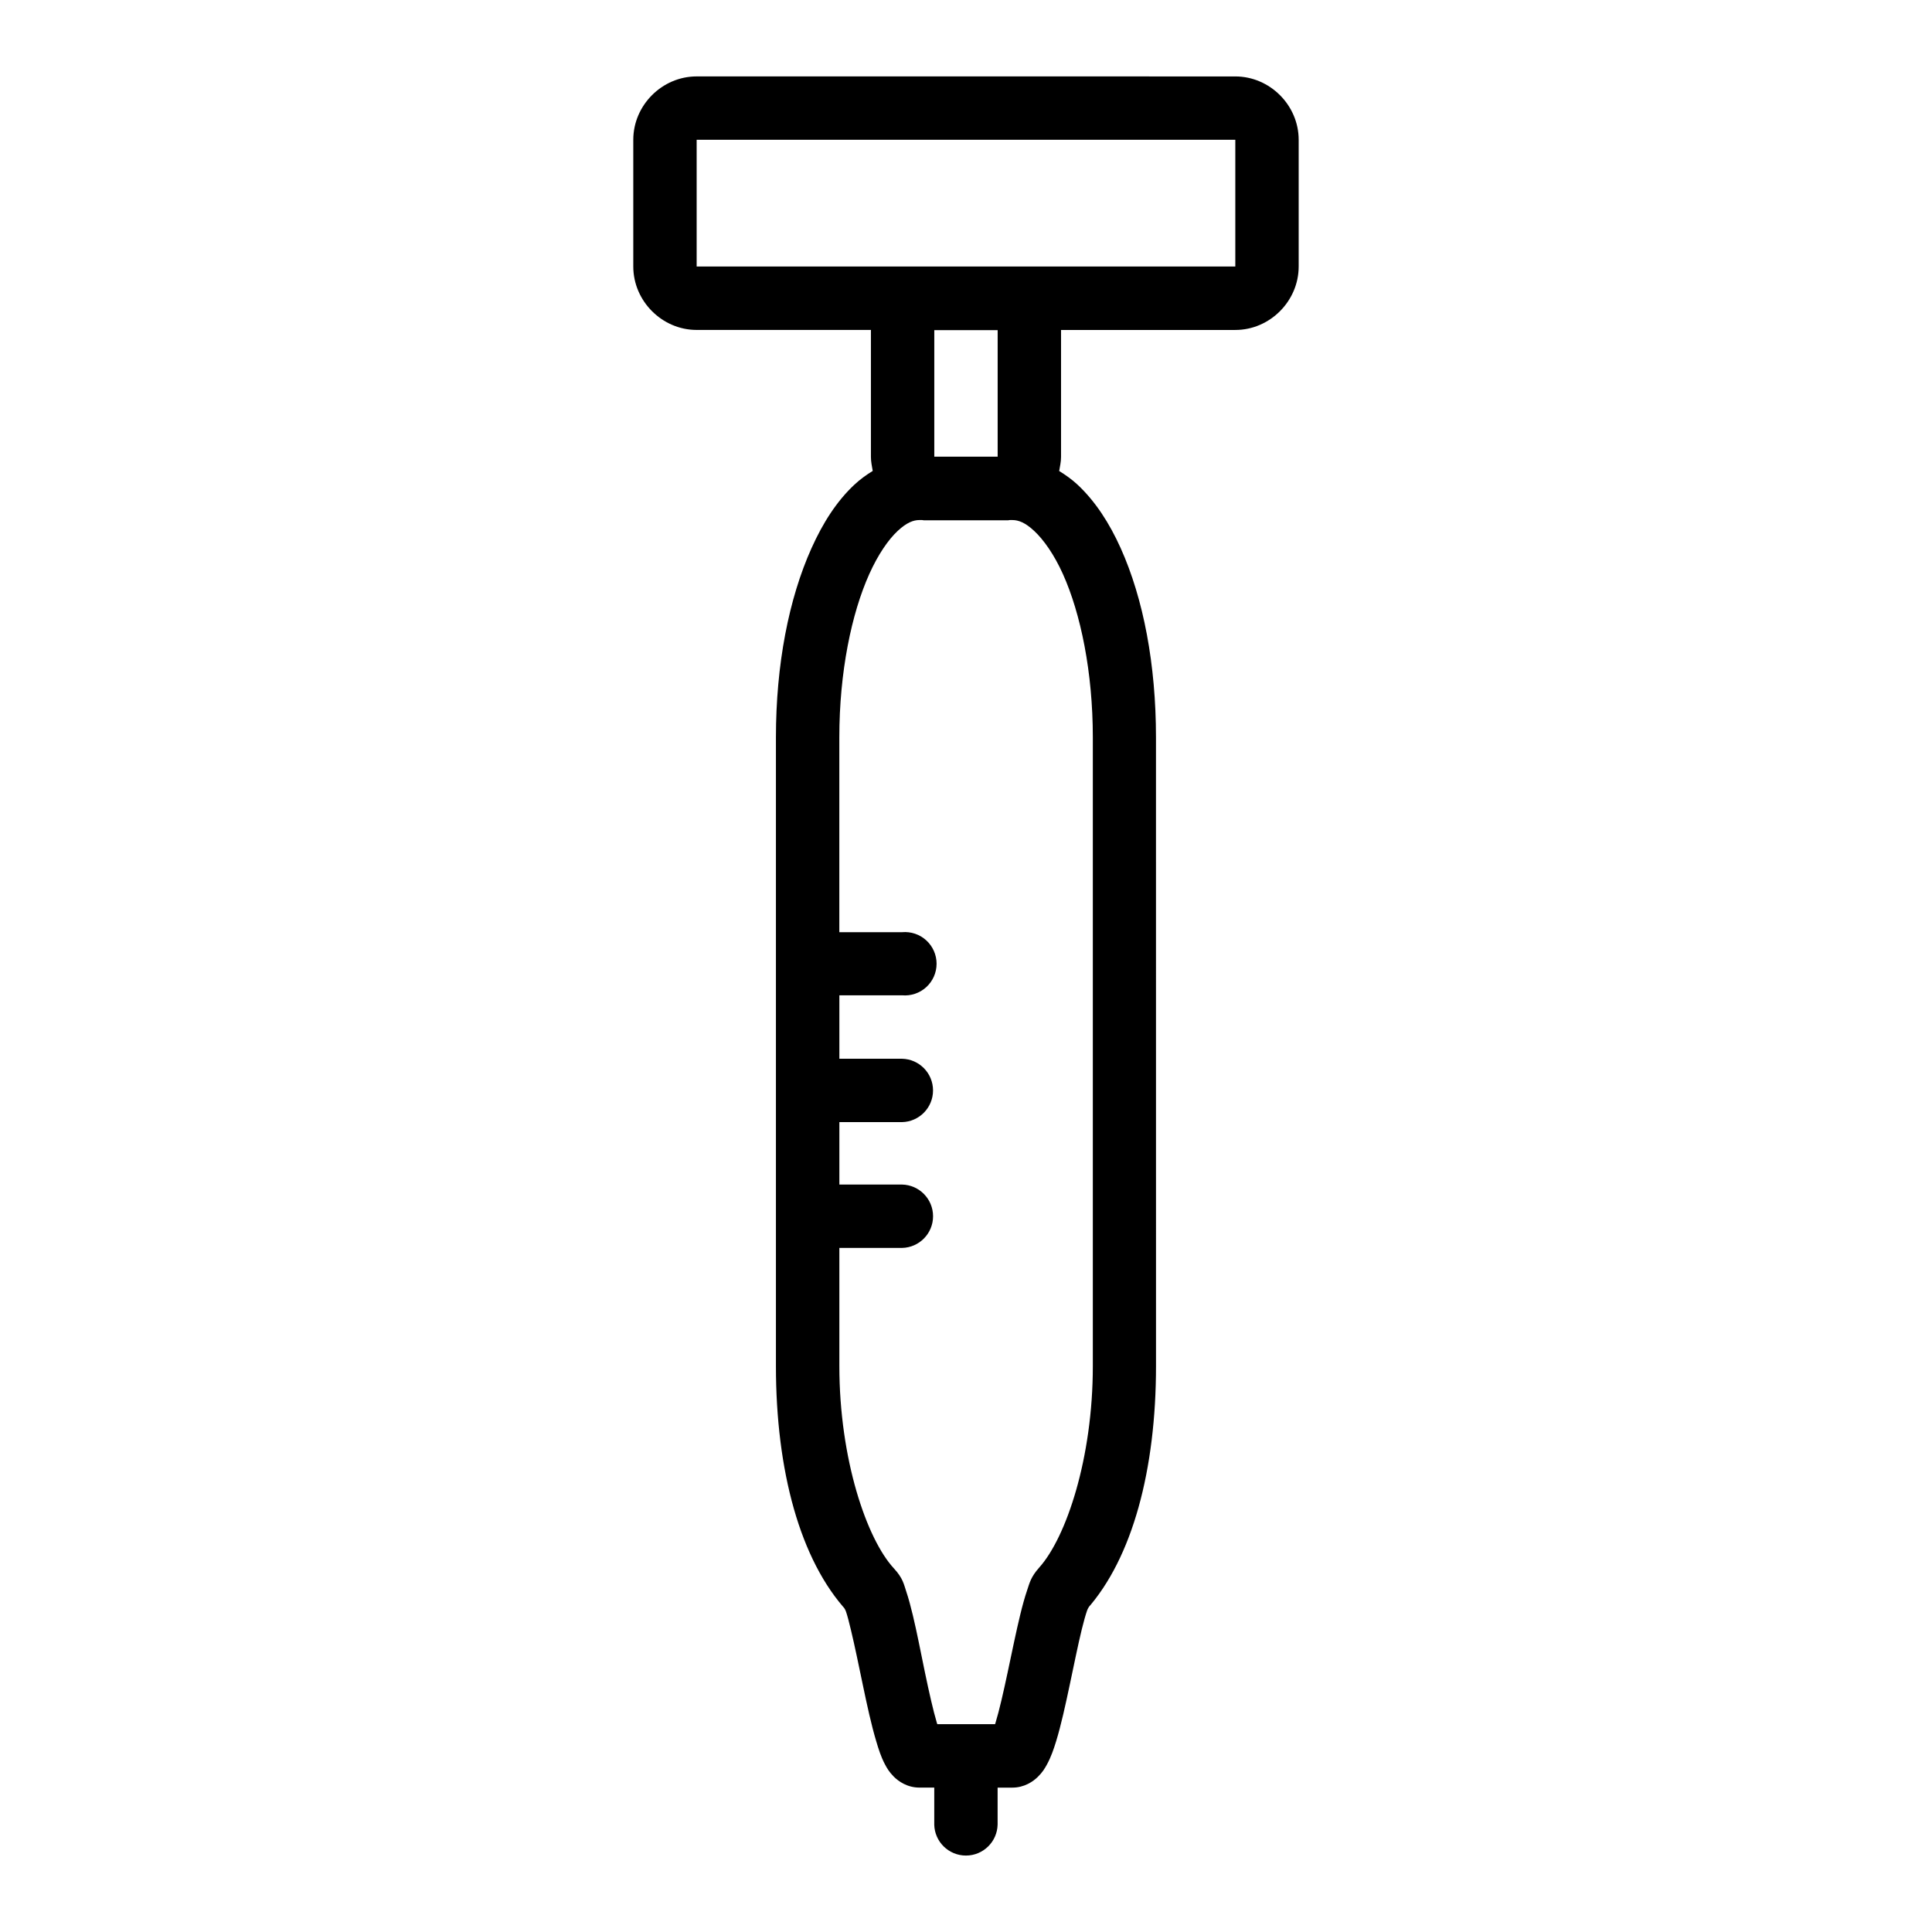 <?xml version="1.0" encoding="UTF-8"?>
<!-- Uploaded to: SVG Repo, www.svgrepo.com, Generator: SVG Repo Mixer Tools -->
<svg fill="#000000" width="800px" height="800px" version="1.1" viewBox="144 144 512 512" xmlns="http://www.w3.org/2000/svg">
 <path d="m328.62 164.25c-9.16 0-16.793 7.637-16.793 16.793v33.586c0 9.16 7.637 16.809 16.793 16.809h46.199c0 0.031-0.016 0.059-0.016 0.117v33.539c0 1.281 0.27 2.484 0.477 3.707-1.738 1.07-3.398 2.277-4.887 3.672-4.672 4.375-8.32 10.098-11.332 16.793-6.023 13.387-9.43 30.863-9.43 50.152v166.61c0 27.602 6.336 51.43 18.91 65.027-1.453-1.574-0.668-0.965-0.316 0.117 0.367 1.078 0.809 2.812 1.293 4.836 0.977 4.055 2.062 9.352 3.164 14.629 1.102 5.281 2.234 10.488 3.527 14.809 0.645 2.16 1.242 4.09 2.293 6.086 0.523 0.996 1.125 2.051 2.344 3.281 1.223 1.23 3.562 2.918 6.824 2.918h3.918v9.789l-0.004 0.008c0.102 4.566 3.832 8.215 8.398 8.215 4.566 0 8.293-3.648 8.395-8.215v-9.789h3.902c3.195 0 5.516-1.633 6.758-2.852 1.242-1.219 1.867-2.277 2.414-3.281 1.086-2.004 1.762-3.977 2.43-6.148 1.332-4.352 2.461-9.559 3.59-14.875 1.129-5.316 2.211-10.703 3.215-14.809 0.504-2.055 0.996-3.793 1.379-4.902 0.379-1.109 1.164-1.75-0.117-0.316 12.238-13.684 18.402-37.242 18.402-64.52l-0.008-166.63c0-19.289-3.324-36.746-9.348-50.133-3.012-6.695-6.742-12.434-11.414-16.809-1.488-1.391-3.152-2.57-4.887-3.641 0.207-1.227 0.492-2.438 0.492-3.723v-33.539c0-0.031-0.016-0.059-0.016-0.117h46.199c9.16 0 16.793-7.652 16.793-16.809v-33.586c0-9.16-7.637-16.793-16.793-16.793l-142.75-0.008zm0 16.793h142.75v33.586l-142.75 0.004zm62.977 50.445h16.793v0.059 33.473h-16.793v-33.473-0.059zm-3.918 50.332h0.688c0.148 0.008 0.297 0.059 0.441 0.059h22.367c0.148 0 0.297-0.059 0.441-0.059h0.672c1.609 0 3.387 0.637 5.824 2.918s5.223 6.168 7.578 11.398c4.707 10.461 7.922 26.02 7.922 43.281v166.61c0 24.41-7.039 45.379-14.188 53.367-2.293 2.566-2.574 4.141-3.231 6.066-0.656 1.93-1.223 4.016-1.789 6.332-1.129 4.629-2.238 10.113-3.348 15.316-1.105 5.207-2.231 10.188-3.231 13.449-0.059 0.18-0.059 0.18-0.117 0.363h-6.383c-0.207-0.008-0.414-0.008-0.621 0h-8.301c-0.059-0.148-0.059-0.117-0.117-0.316-0.973-3.254-2.086-8.207-3.164-13.383-1.078-5.176-2.109-10.602-3.215-15.188-0.555-2.289-1.094-4.356-1.738-6.266-0.645-1.91-0.844-3.496-3.281-6.133-7.191-7.777-14.449-28.93-14.449-53.629v-31.293h16.617c4.566-0.102 8.215-3.828 8.215-8.395 0-4.566-3.648-8.297-8.215-8.398h-16.613v-16.547h16.613c4.562-0.105 8.207-3.832 8.207-8.398 0-4.562-3.644-8.293-8.207-8.395h-16.613v-16.809h16.613v-0.004c2.348 0.211 4.676-0.574 6.418-2.164 1.738-1.594 2.731-3.84 2.731-6.199s-0.992-4.606-2.731-6.199c-1.742-1.59-4.07-2.375-6.418-2.164h-16.625v-51.645c0-17.262 3.231-32.805 7.938-43.262 2.352-5.231 5.059-9.117 7.492-11.398 2.438-2.281 4.215-2.918 5.824-2.918z"/>
</svg>